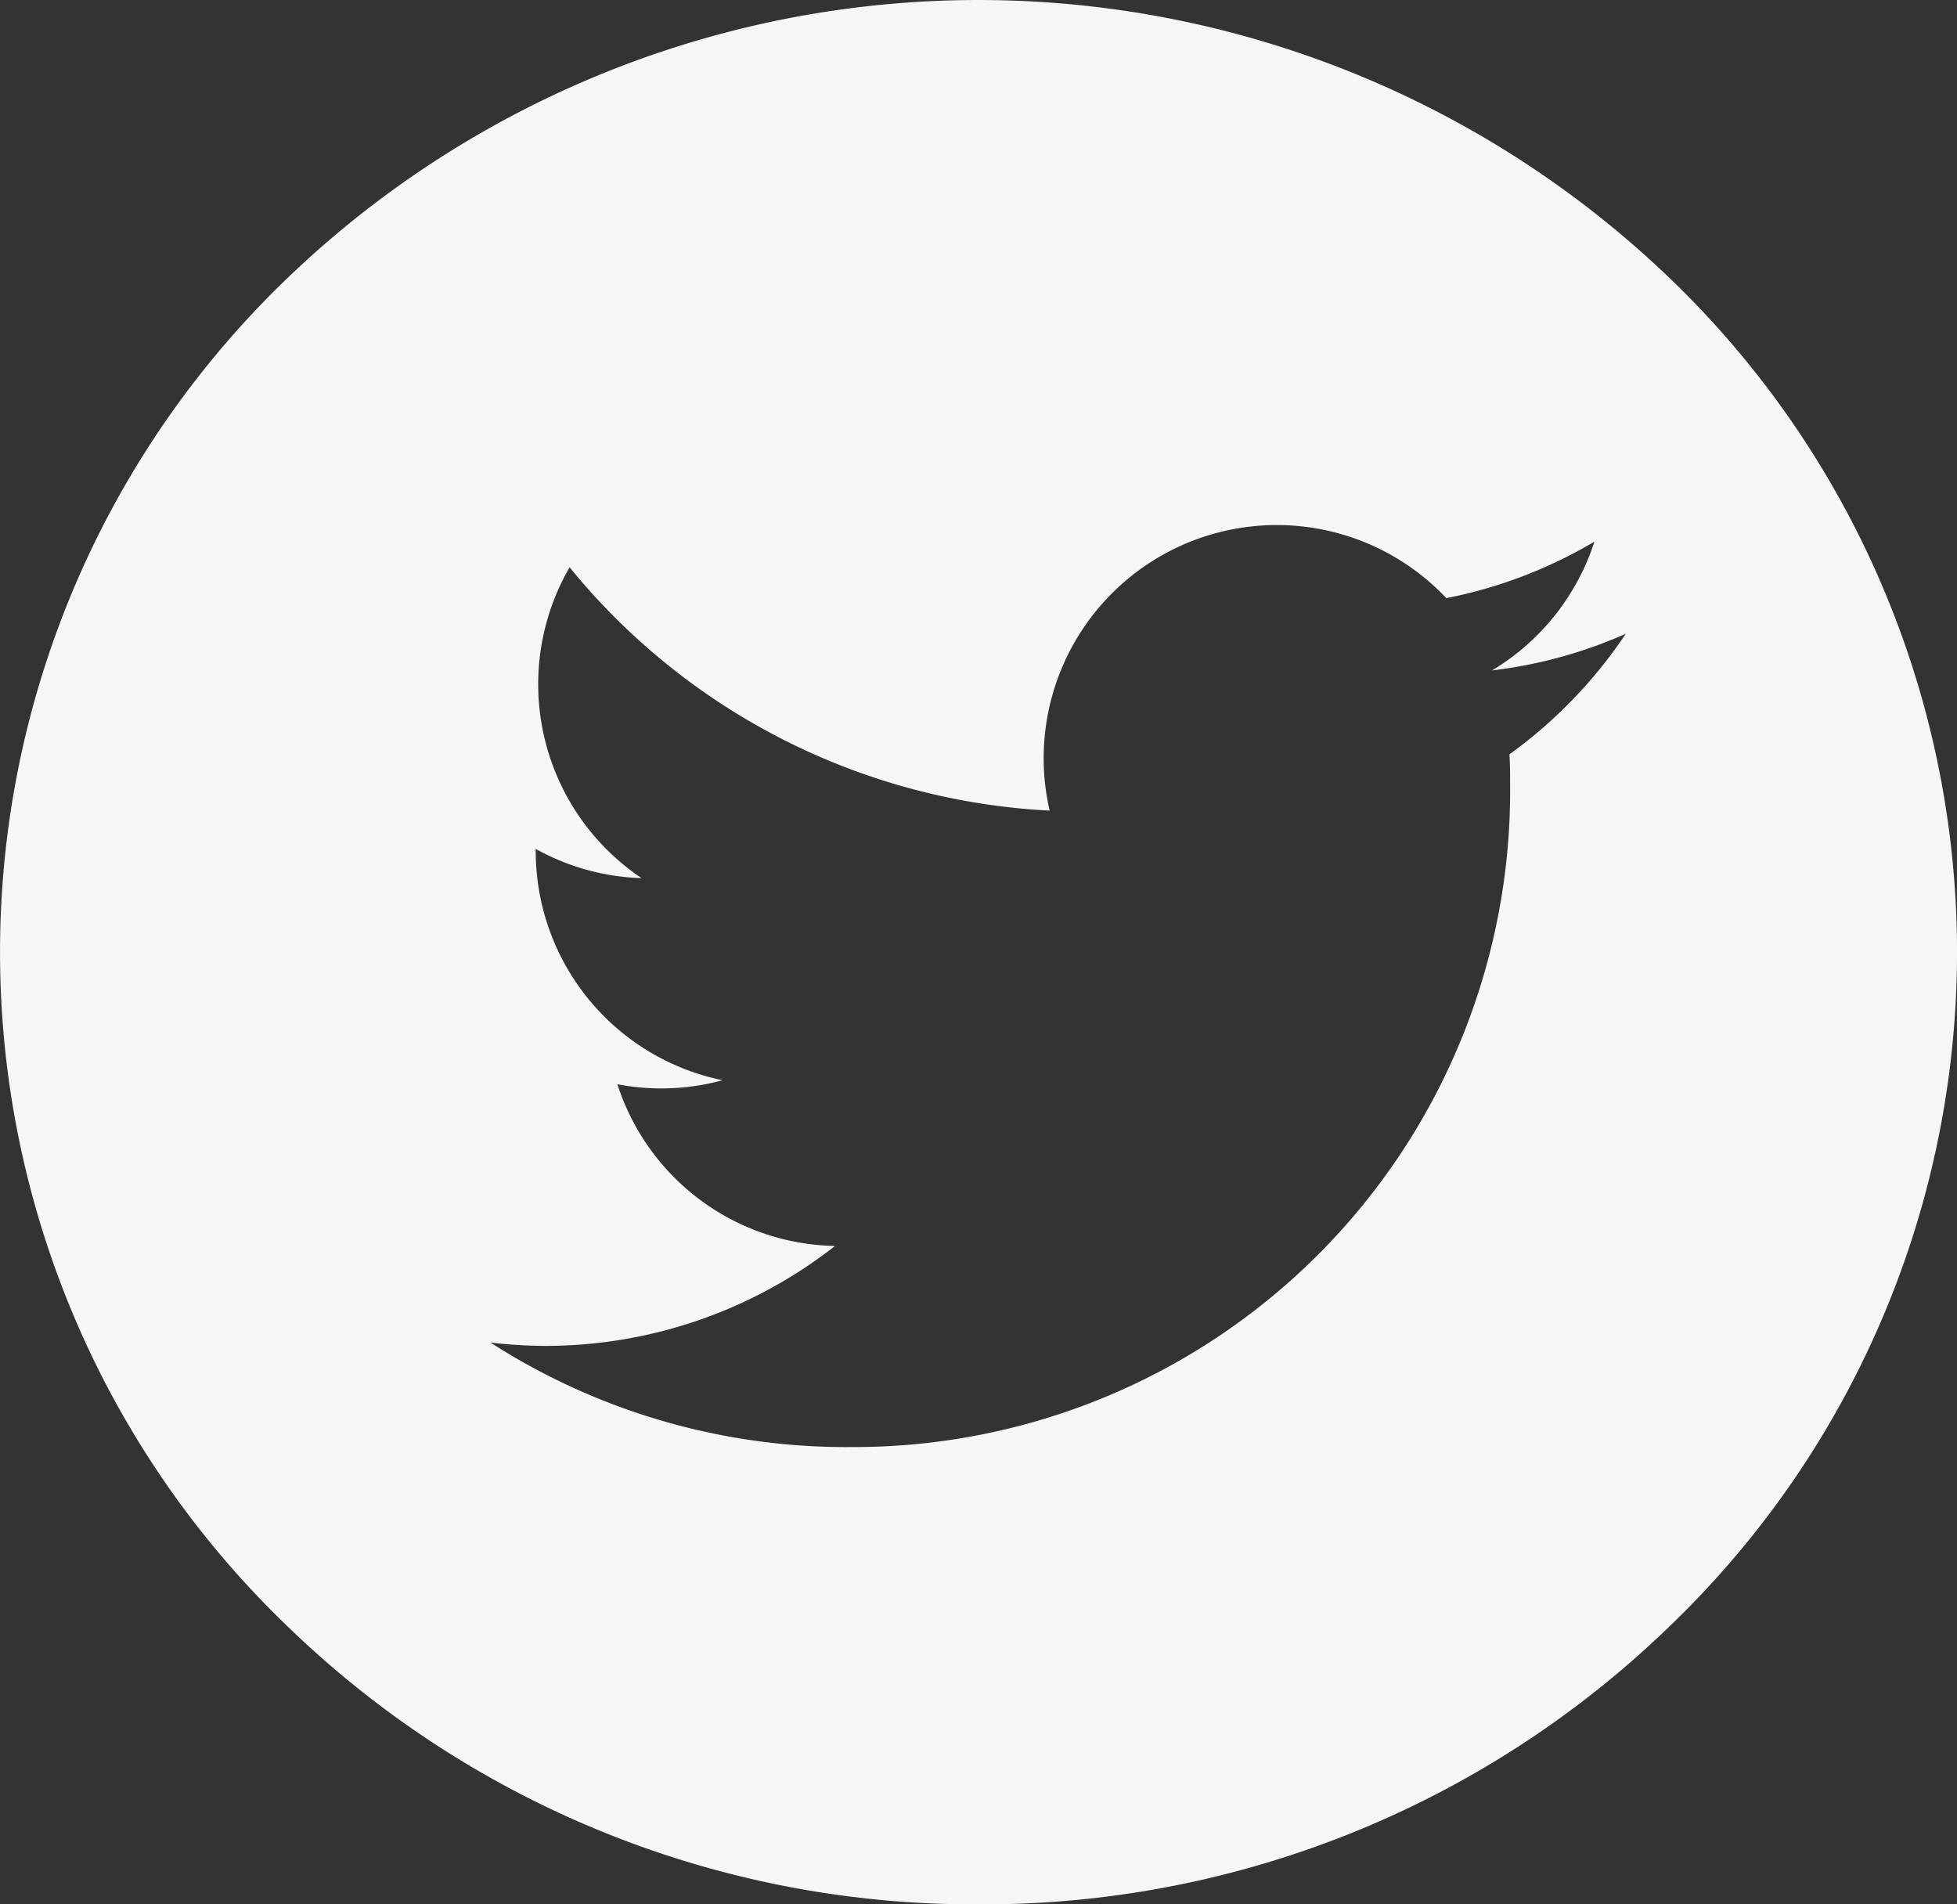 <svg xmlns="http://www.w3.org/2000/svg" width="37" height="36" viewBox="0 0 37 36">
  <rect x="0" y="0" width="37" height="36" fill="#333333" stroke="none"/>
  <path id="前面オブジェクトで型抜き_1" data-name="前面オブジェクトで型抜き 1" d="M18.5,36A18.641,18.641,0,0,1,5.419,30.728a17.658,17.658,0,0,1,0-25.456,18.866,18.866,0,0,1,26.163,0,17.658,17.658,0,0,1,0,25.456A18.64,18.64,0,0,1,18.5,36Zm-2.48-8.645h0v0A12.408,12.408,0,0,0,28.551,14.83c0-.187,0-.381-.013-.569a8.95,8.95,0,0,0,2.2-2.28,8.788,8.788,0,0,1-2.529.693,4.424,4.424,0,0,0,1.936-2.435,8.81,8.81,0,0,1-2.8,1.068,4.408,4.408,0,0,0-7.5,4.017,12.526,12.526,0,0,1-9.076-4.6A4.415,4.415,0,0,0,12.129,16.6a4.385,4.385,0,0,1-2-.552v.056a4.421,4.421,0,0,0,3.533,4.317,4.407,4.407,0,0,1-1.989.076,4.408,4.408,0,0,0,4.114,3.057,8.872,8.872,0,0,1-5.46,1.889H10.32a8.922,8.922,0,0,1-1.049-.064A12.441,12.441,0,0,0,16,27.356Z" fill="#f6f6f6"/>
</svg>
